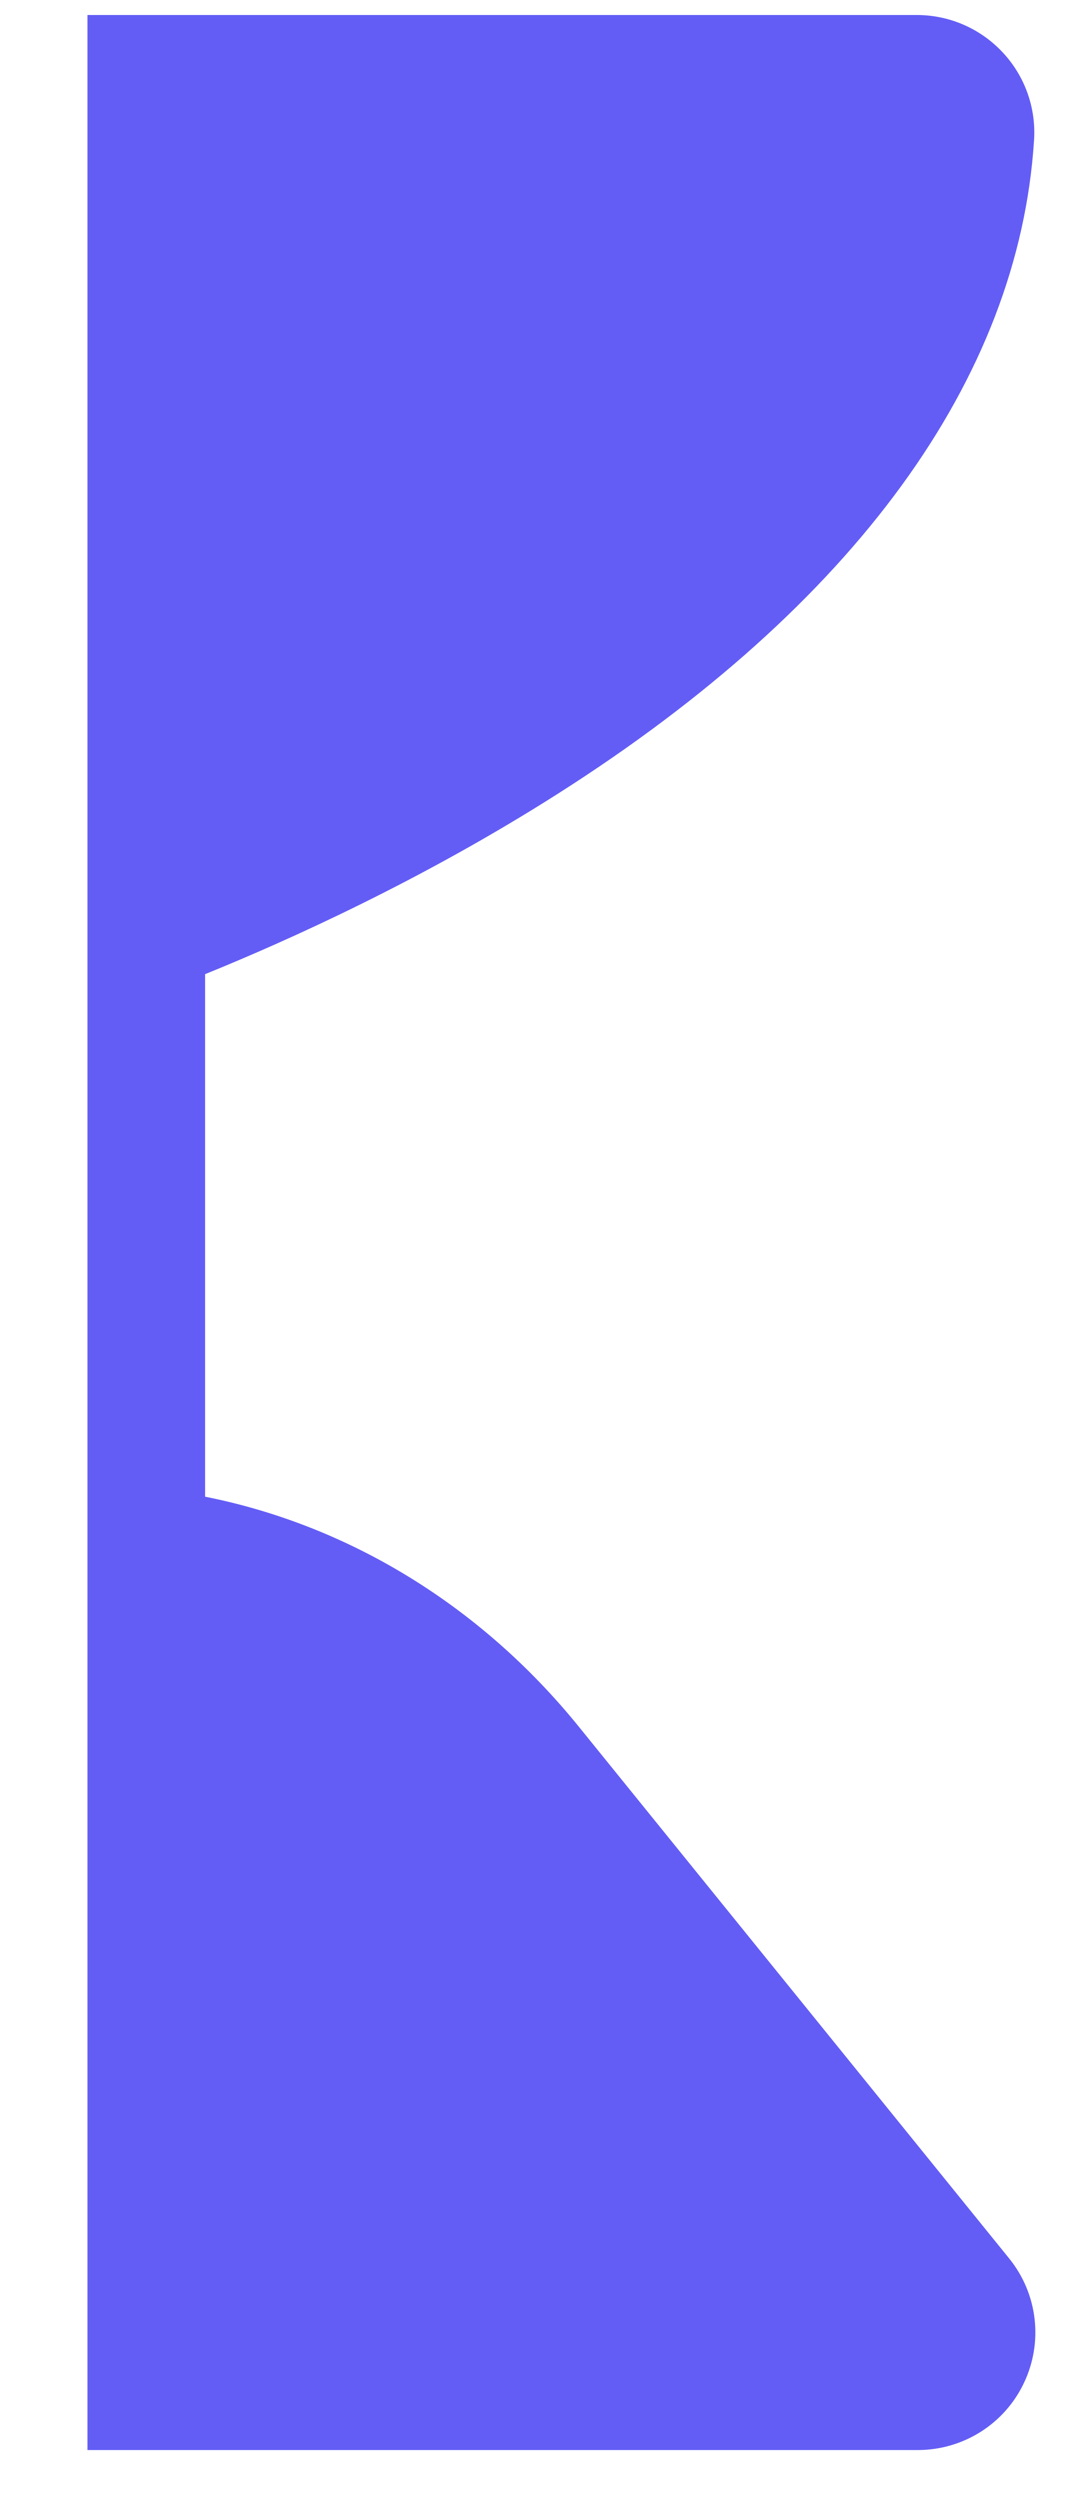 <svg width="12" height="28" viewBox="0 0 12 28" fill="none" xmlns="http://www.w3.org/2000/svg">
<path d="M6.488 19.341C5.389 17.983 3.908 17.082 2.298 16.762L2.298 10.91C3.222 10.535 4.73 9.858 6.259 8.884C9.573 6.774 11.415 4.245 11.586 1.57C11.61 1.207 11.482 0.85 11.233 0.585C10.984 0.319 10.636 0.168 10.272 0.168H0.98V27.439H10.283C10.791 27.439 11.254 27.148 11.472 26.689C11.691 26.231 11.627 25.688 11.307 25.293L6.488 19.341Z" fill="#635DF6"/>
</svg>
